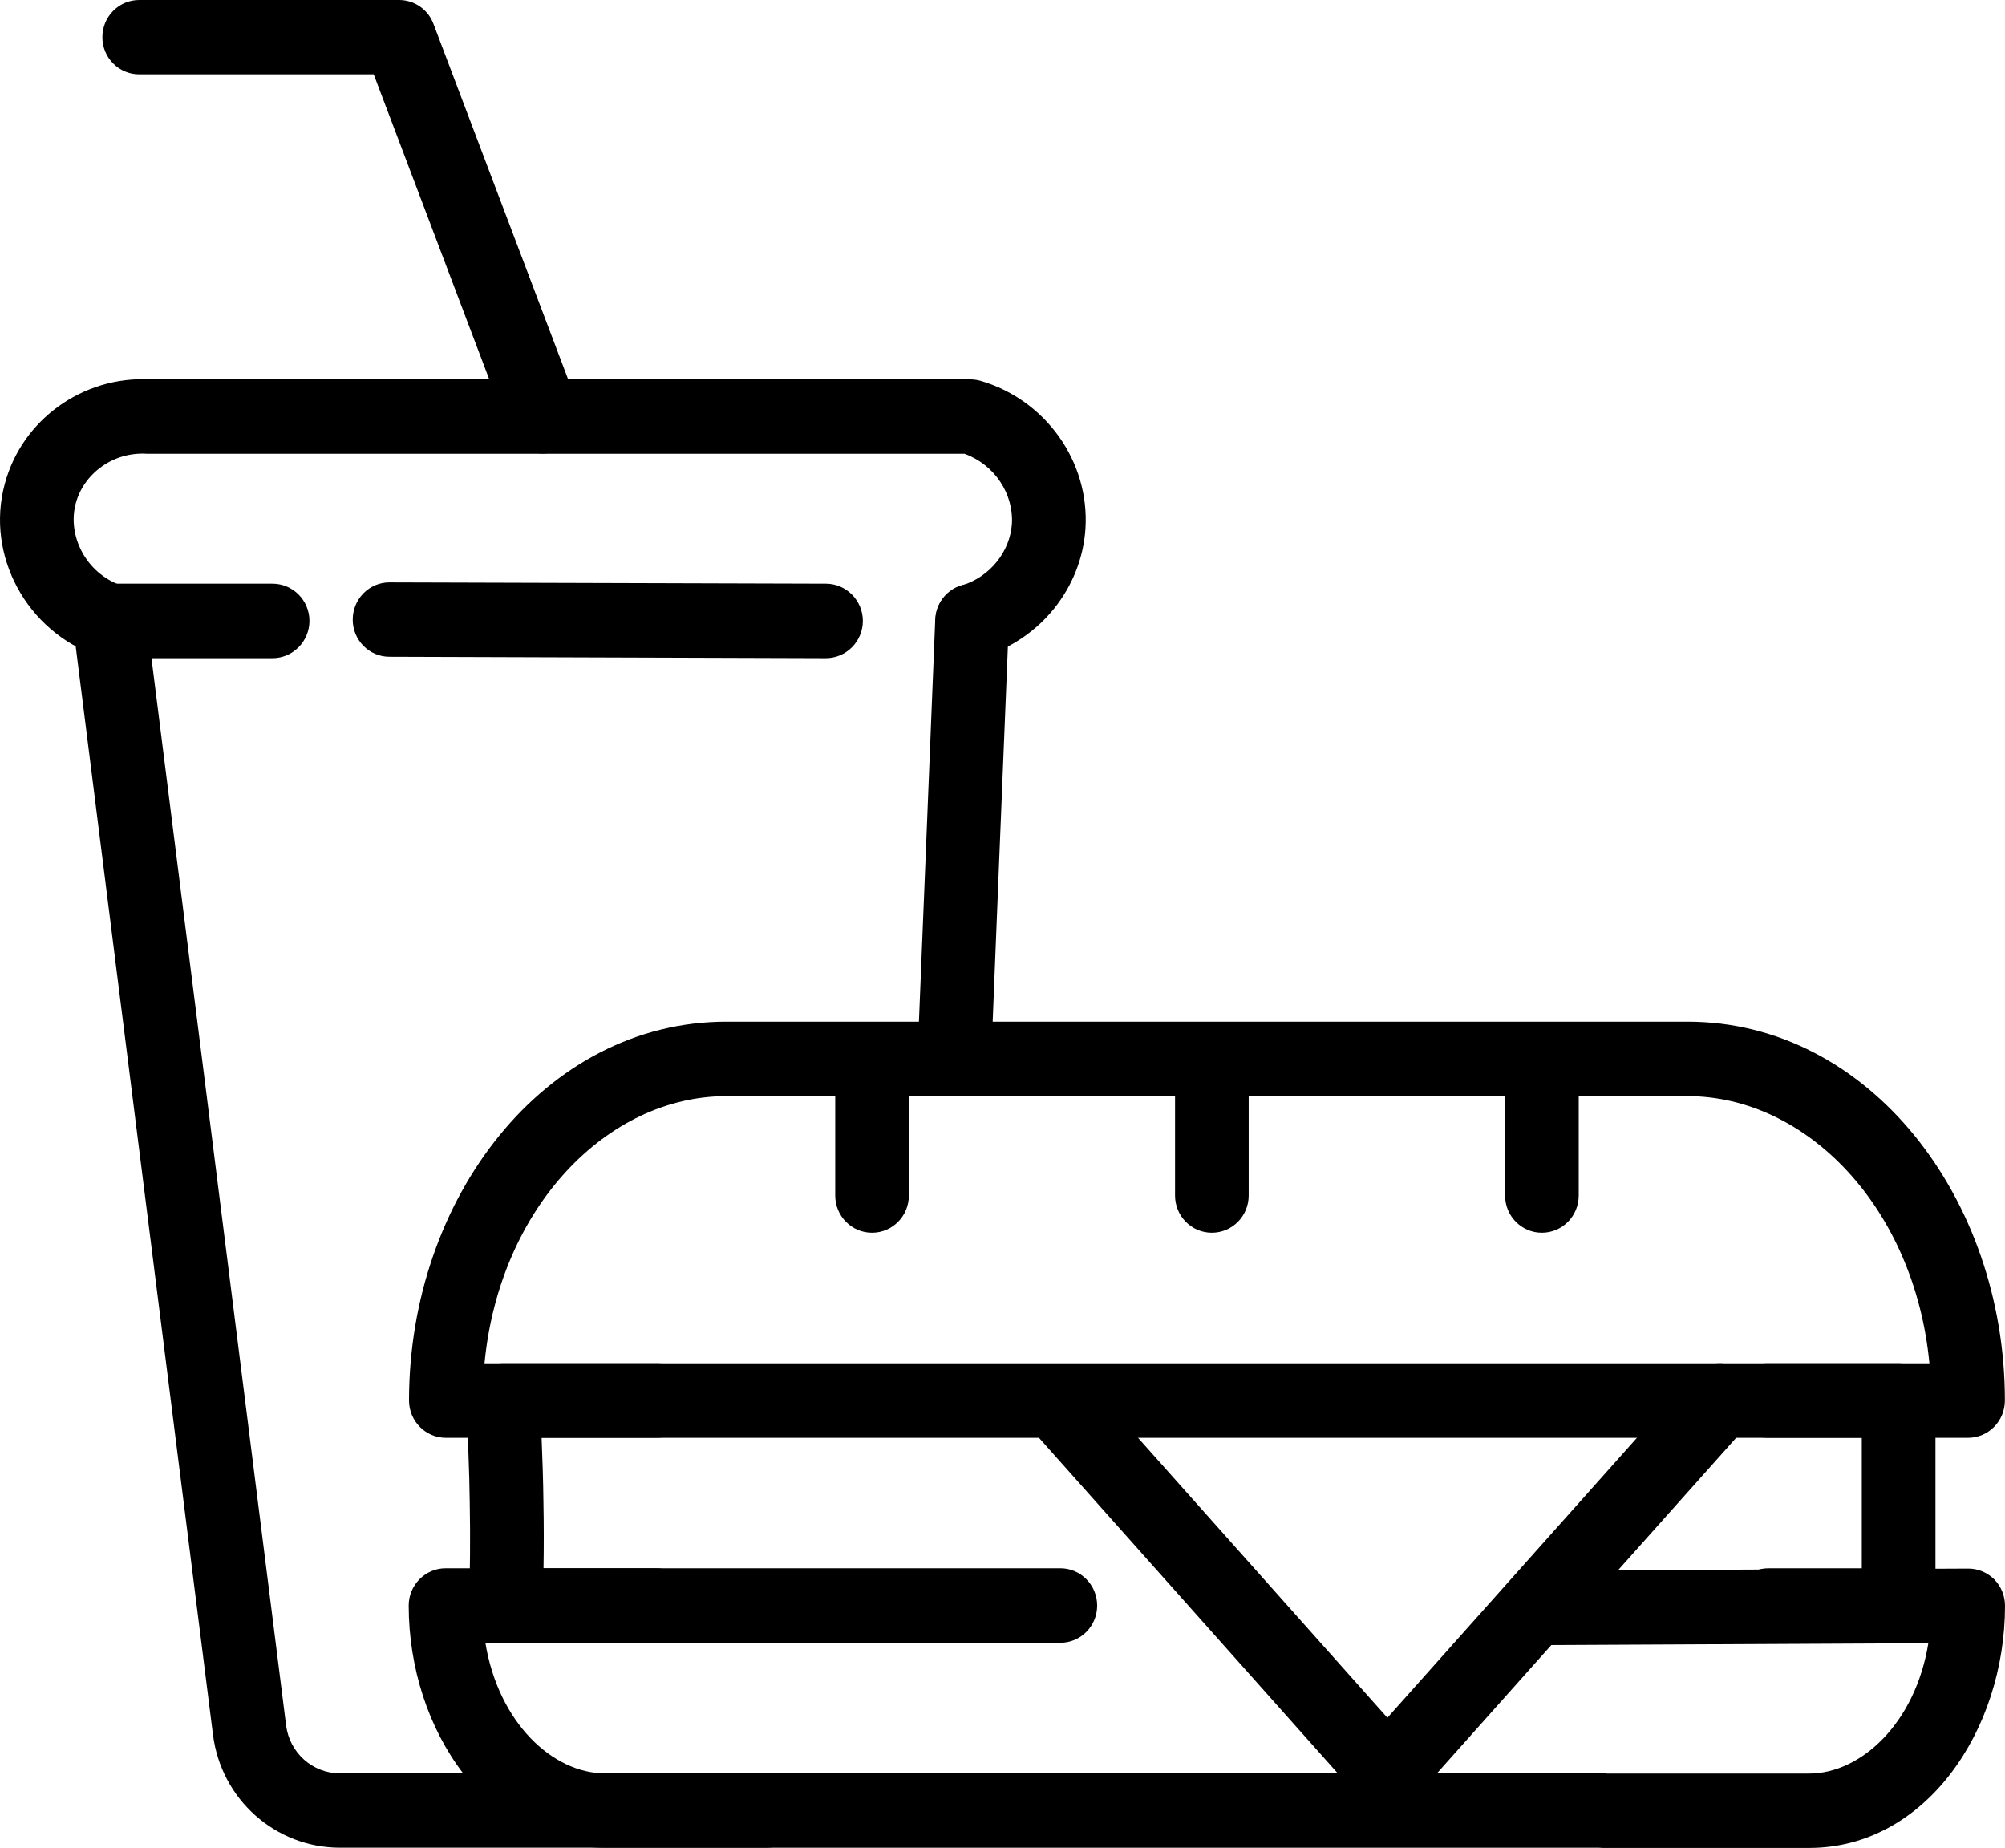 <?xml version="1.0" encoding="UTF-8"?> <svg xmlns="http://www.w3.org/2000/svg" width="51" height="47" viewBox="0 0 51 47" fill="none"><path fill-rule="evenodd" clip-rule="evenodd" d="M12.324 34.674H49.077C48.697 30.711 45.952 27.879 42.926 27.879H18.476C15.444 27.879 12.705 30.711 12.324 34.674ZM18.476 25.985C13.858 25.985 10.404 30.474 10.404 35.62C10.404 36.143 10.823 36.569 11.341 36.569H50.06C50.578 36.569 50.997 36.143 50.997 35.62C50.997 30.474 47.538 25.985 42.925 25.985H18.476Z" fill="black"></path><path fill-rule="evenodd" clip-rule="evenodd" d="M10.396 40.836C10.396 40.313 10.818 39.887 11.335 39.887H26.972C27.489 39.887 27.908 40.313 27.908 40.836C27.908 41.358 27.489 41.782 26.972 41.782H12.346C12.68 43.822 14.064 45.103 15.386 45.103H40.77C40.803 45.103 40.839 45.103 40.874 45.108H46.018C47.338 45.108 48.719 43.828 49.05 41.793L39.469 41.84C38.952 41.842 38.53 41.419 38.527 40.897C38.524 40.374 38.944 39.948 39.458 39.945L50.061 39.895C50.31 39.893 50.548 39.992 50.726 40.169C50.901 40.346 51 40.59 51 40.841C51 44.013 48.971 47 46.018 47H40.77C40.735 47 40.699 46.997 40.666 46.995H15.386C12.436 46.995 10.396 44.016 10.396 40.836Z" fill="black"></path><path fill-rule="evenodd" clip-rule="evenodd" d="M22.181 26.853C22.699 26.853 23.118 27.279 23.118 27.802V30.407C23.118 30.93 22.699 31.353 22.181 31.353C21.664 31.353 21.245 30.93 21.245 30.407V27.802C21.245 27.279 21.664 26.853 22.181 26.853ZM30.825 26.853C31.343 26.853 31.762 27.279 31.762 27.802V30.407C31.762 30.93 31.343 31.353 30.825 31.353C30.308 31.353 29.889 30.93 29.889 30.407V27.802C29.889 27.279 30.308 26.853 30.825 26.853ZM39.22 26.853C39.738 26.853 40.157 27.279 40.157 27.802V30.407C40.157 30.93 39.738 31.353 39.22 31.353C38.703 31.353 38.284 30.93 38.284 30.407V27.802C38.284 27.279 38.703 26.853 39.22 26.853Z" fill="black"></path><path fill-rule="evenodd" clip-rule="evenodd" d="M12.108 34.97C12.286 34.782 12.533 34.674 12.79 34.674H16.729C17.246 34.674 17.665 35.097 17.665 35.62C17.665 36.143 17.246 36.566 16.729 36.566H13.776C13.798 37.1 13.817 37.65 13.823 38.211C13.834 38.786 13.834 39.345 13.825 39.887H16.693C17.211 39.887 17.63 40.31 17.63 40.833C17.63 41.356 17.211 41.779 16.693 41.779H12.87C12.617 41.779 12.374 41.676 12.198 41.494C12.02 41.311 11.925 41.062 11.933 40.808C11.955 39.981 11.966 39.129 11.949 38.244V38.239C11.938 37.354 11.9 36.502 11.853 35.672C11.84 35.413 11.933 35.158 12.108 34.97ZM44.005 35.62C44.005 35.097 44.424 34.674 44.942 34.674H48.294C48.812 34.674 49.231 35.097 49.231 35.62V40.833C49.231 41.356 48.812 41.779 48.294 41.779H44.983C44.465 41.779 44.046 41.356 44.046 40.833C44.046 40.31 44.465 39.887 44.983 39.887H47.357V36.566H44.942C44.424 36.566 44.005 36.143 44.005 35.62Z" fill="black"></path><path fill-rule="evenodd" clip-rule="evenodd" d="M44.372 34.917C44.758 35.266 44.788 35.866 44.443 36.253L35.986 45.736C35.808 45.935 35.556 46.049 35.29 46.049C35.024 46.049 34.77 45.935 34.592 45.736L26.279 36.402C25.931 36.015 25.964 35.415 26.348 35.066C26.734 34.715 27.326 34.748 27.671 35.136L35.29 43.689L43.049 34.986C43.397 34.599 43.988 34.566 44.372 34.917Z" fill="black"></path><path fill-rule="evenodd" clip-rule="evenodd" d="M24.761 14.848C25.279 14.868 25.681 15.307 25.662 15.83C25.585 17.686 25.512 19.544 25.435 21.402C25.361 23.258 25.284 25.117 25.21 26.972C25.191 27.492 24.753 27.899 24.235 27.879C23.72 27.857 23.318 27.417 23.337 26.895C23.411 25.039 23.488 23.181 23.564 21.325C23.638 19.467 23.715 17.611 23.789 15.755C23.808 15.233 24.246 14.826 24.761 14.848Z" fill="black"></path><path fill-rule="evenodd" clip-rule="evenodd" d="M8.972 15.755C8.975 15.232 9.394 14.809 9.911 14.812L21.012 14.845C21.529 14.848 21.948 15.274 21.948 15.794C21.946 16.317 21.524 16.74 21.006 16.74L9.906 16.704C9.388 16.704 8.969 16.278 8.972 15.755Z" fill="black"></path><path fill-rule="evenodd" clip-rule="evenodd" d="M2.086 15.166C2.264 14.964 2.519 14.845 2.79 14.845H6.931C7.449 14.845 7.871 15.268 7.871 15.791C7.871 16.314 7.449 16.74 6.931 16.74H3.853L7.277 43.88C7.364 44.58 7.95 45.103 8.649 45.103H19.498C20.015 45.103 20.437 45.526 20.437 46.049C20.437 46.571 20.015 46.994 19.498 46.994H8.649C7.008 46.994 5.625 45.766 5.417 44.118L1.859 15.913C1.826 15.642 1.908 15.371 2.086 15.166Z" fill="black"></path><path fill-rule="evenodd" clip-rule="evenodd" d="M3.74 11.541C2.875 11.485 2.127 12.052 1.927 12.804C1.708 13.623 2.182 14.58 3.094 14.895C3.584 15.067 3.845 15.603 3.678 16.098C3.508 16.593 2.976 16.856 2.486 16.687C0.676 16.059 -0.368 14.126 0.12 12.312C0.555 10.678 2.105 9.558 3.825 9.649H24.679C24.767 9.649 24.855 9.663 24.939 9.685C26.596 10.166 27.719 11.74 27.61 13.446V13.449C27.509 14.961 26.457 16.259 25.002 16.704C24.507 16.853 23.983 16.571 23.833 16.07C23.685 15.57 23.964 15.042 24.46 14.892C25.194 14.668 25.692 14.021 25.739 13.324C25.786 12.569 25.306 11.82 24.534 11.541H3.798L3.74 11.541Z" fill="black"></path><path fill-rule="evenodd" clip-rule="evenodd" d="M2.604 0.946C2.604 0.423 3.023 0 3.541 0H10.152C10.541 0 10.889 0.241 11.026 0.608L14.68 10.252C14.866 10.741 14.622 11.286 14.14 11.474C13.655 11.659 13.116 11.416 12.929 10.927L9.506 1.891H3.541C3.023 1.891 2.604 1.468 2.604 0.946Z" fill="black"></path></svg> 